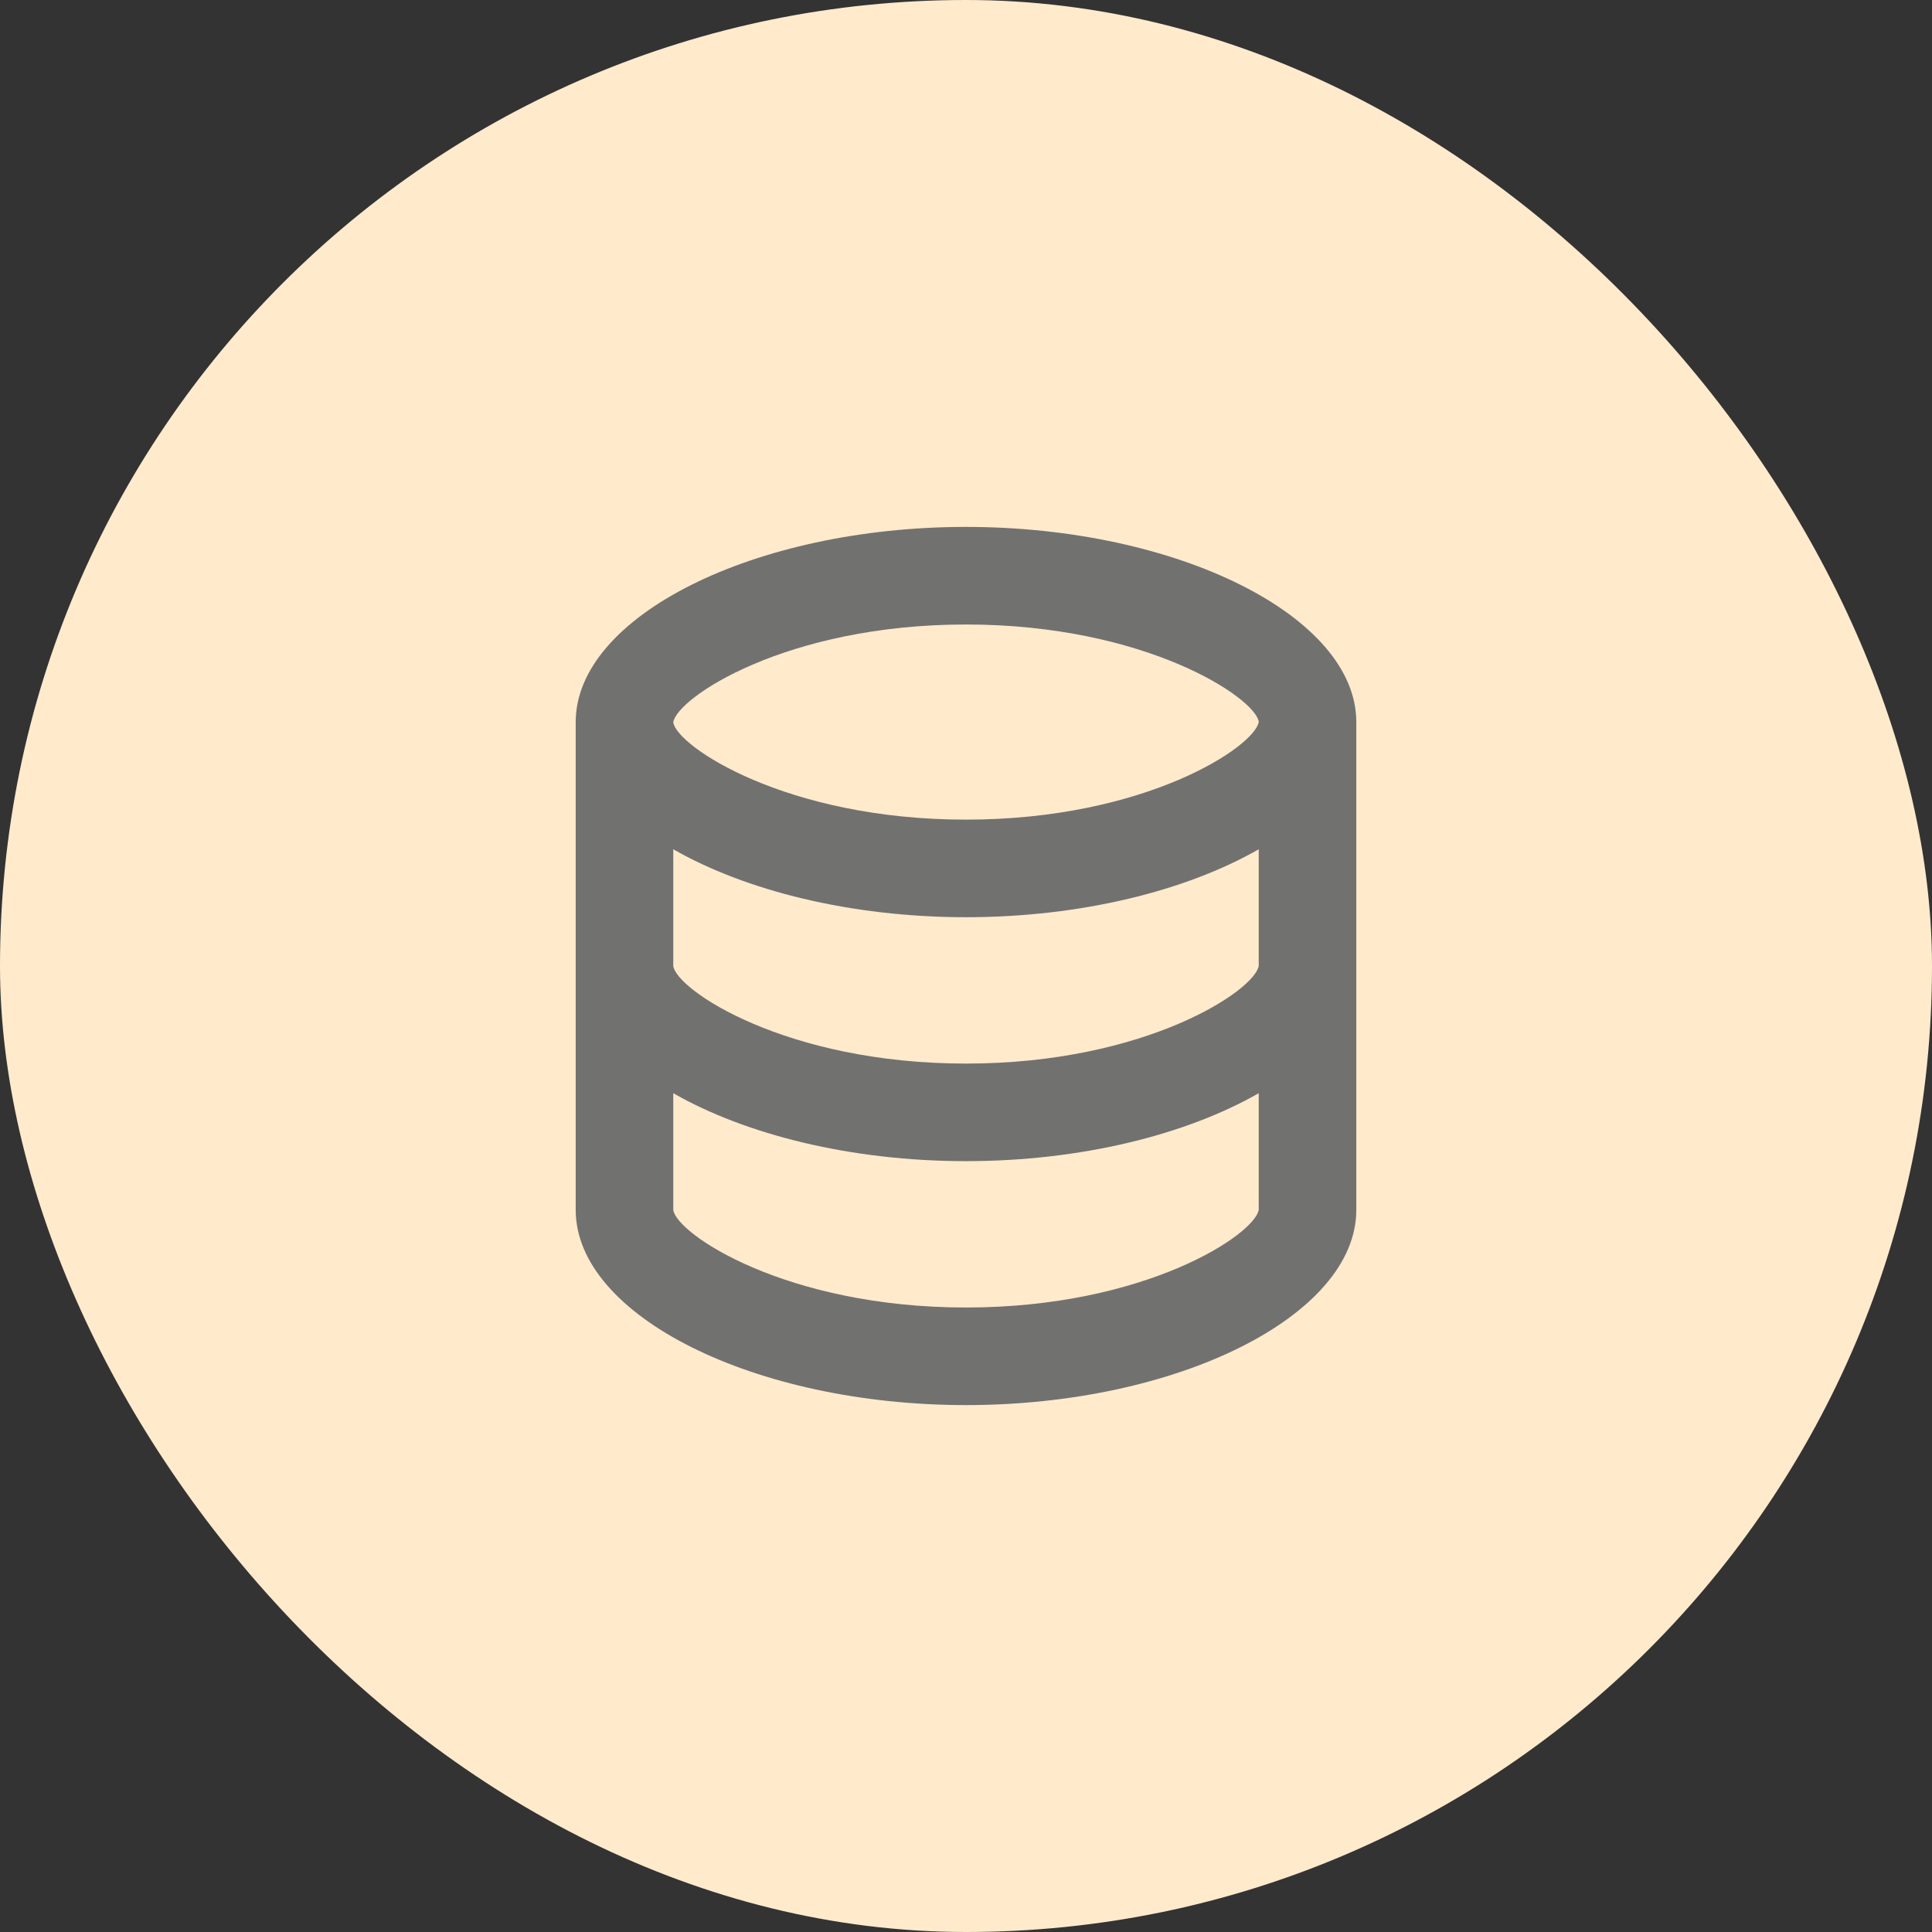 <svg width="110" height="110" viewBox="0 0 110 110" fill="none" xmlns="http://www.w3.org/2000/svg">
<rect x="0" y="0" width="110" height="110" fill="#333333" stroke="none"/>
<rect width="110" height="110" rx="55" fill="#FFEACC"/>
<path d="M77.222 68.889V41.111C77.222 35.089 67.047 30 55 30C42.953 30 32.778 35.089 32.778 41.111V68.889C32.778 74.911 42.953 80 55 80C67.047 80 77.222 74.911 77.222 68.889ZM55 35.556C65.253 35.556 71.475 39.742 71.667 41.094C71.475 42.481 65.253 46.667 55 46.667C44.747 46.667 38.525 42.481 38.333 41.128C38.525 39.742 44.747 35.556 55 35.556ZM38.333 48.353C42.442 50.706 48.436 52.222 55 52.222C61.564 52.222 67.558 50.706 71.667 48.353V54.983C71.475 56.369 65.253 60.556 55 60.556C44.747 60.556 38.525 56.369 38.333 55V48.353ZM38.333 68.889V62.242C42.442 64.594 48.436 66.111 55 66.111C61.564 66.111 67.558 64.594 71.667 62.242V68.872C71.475 70.258 65.253 74.444 55 74.444C44.747 74.444 38.525 70.258 38.333 68.889Z" fill="#717170"/>
</svg>
